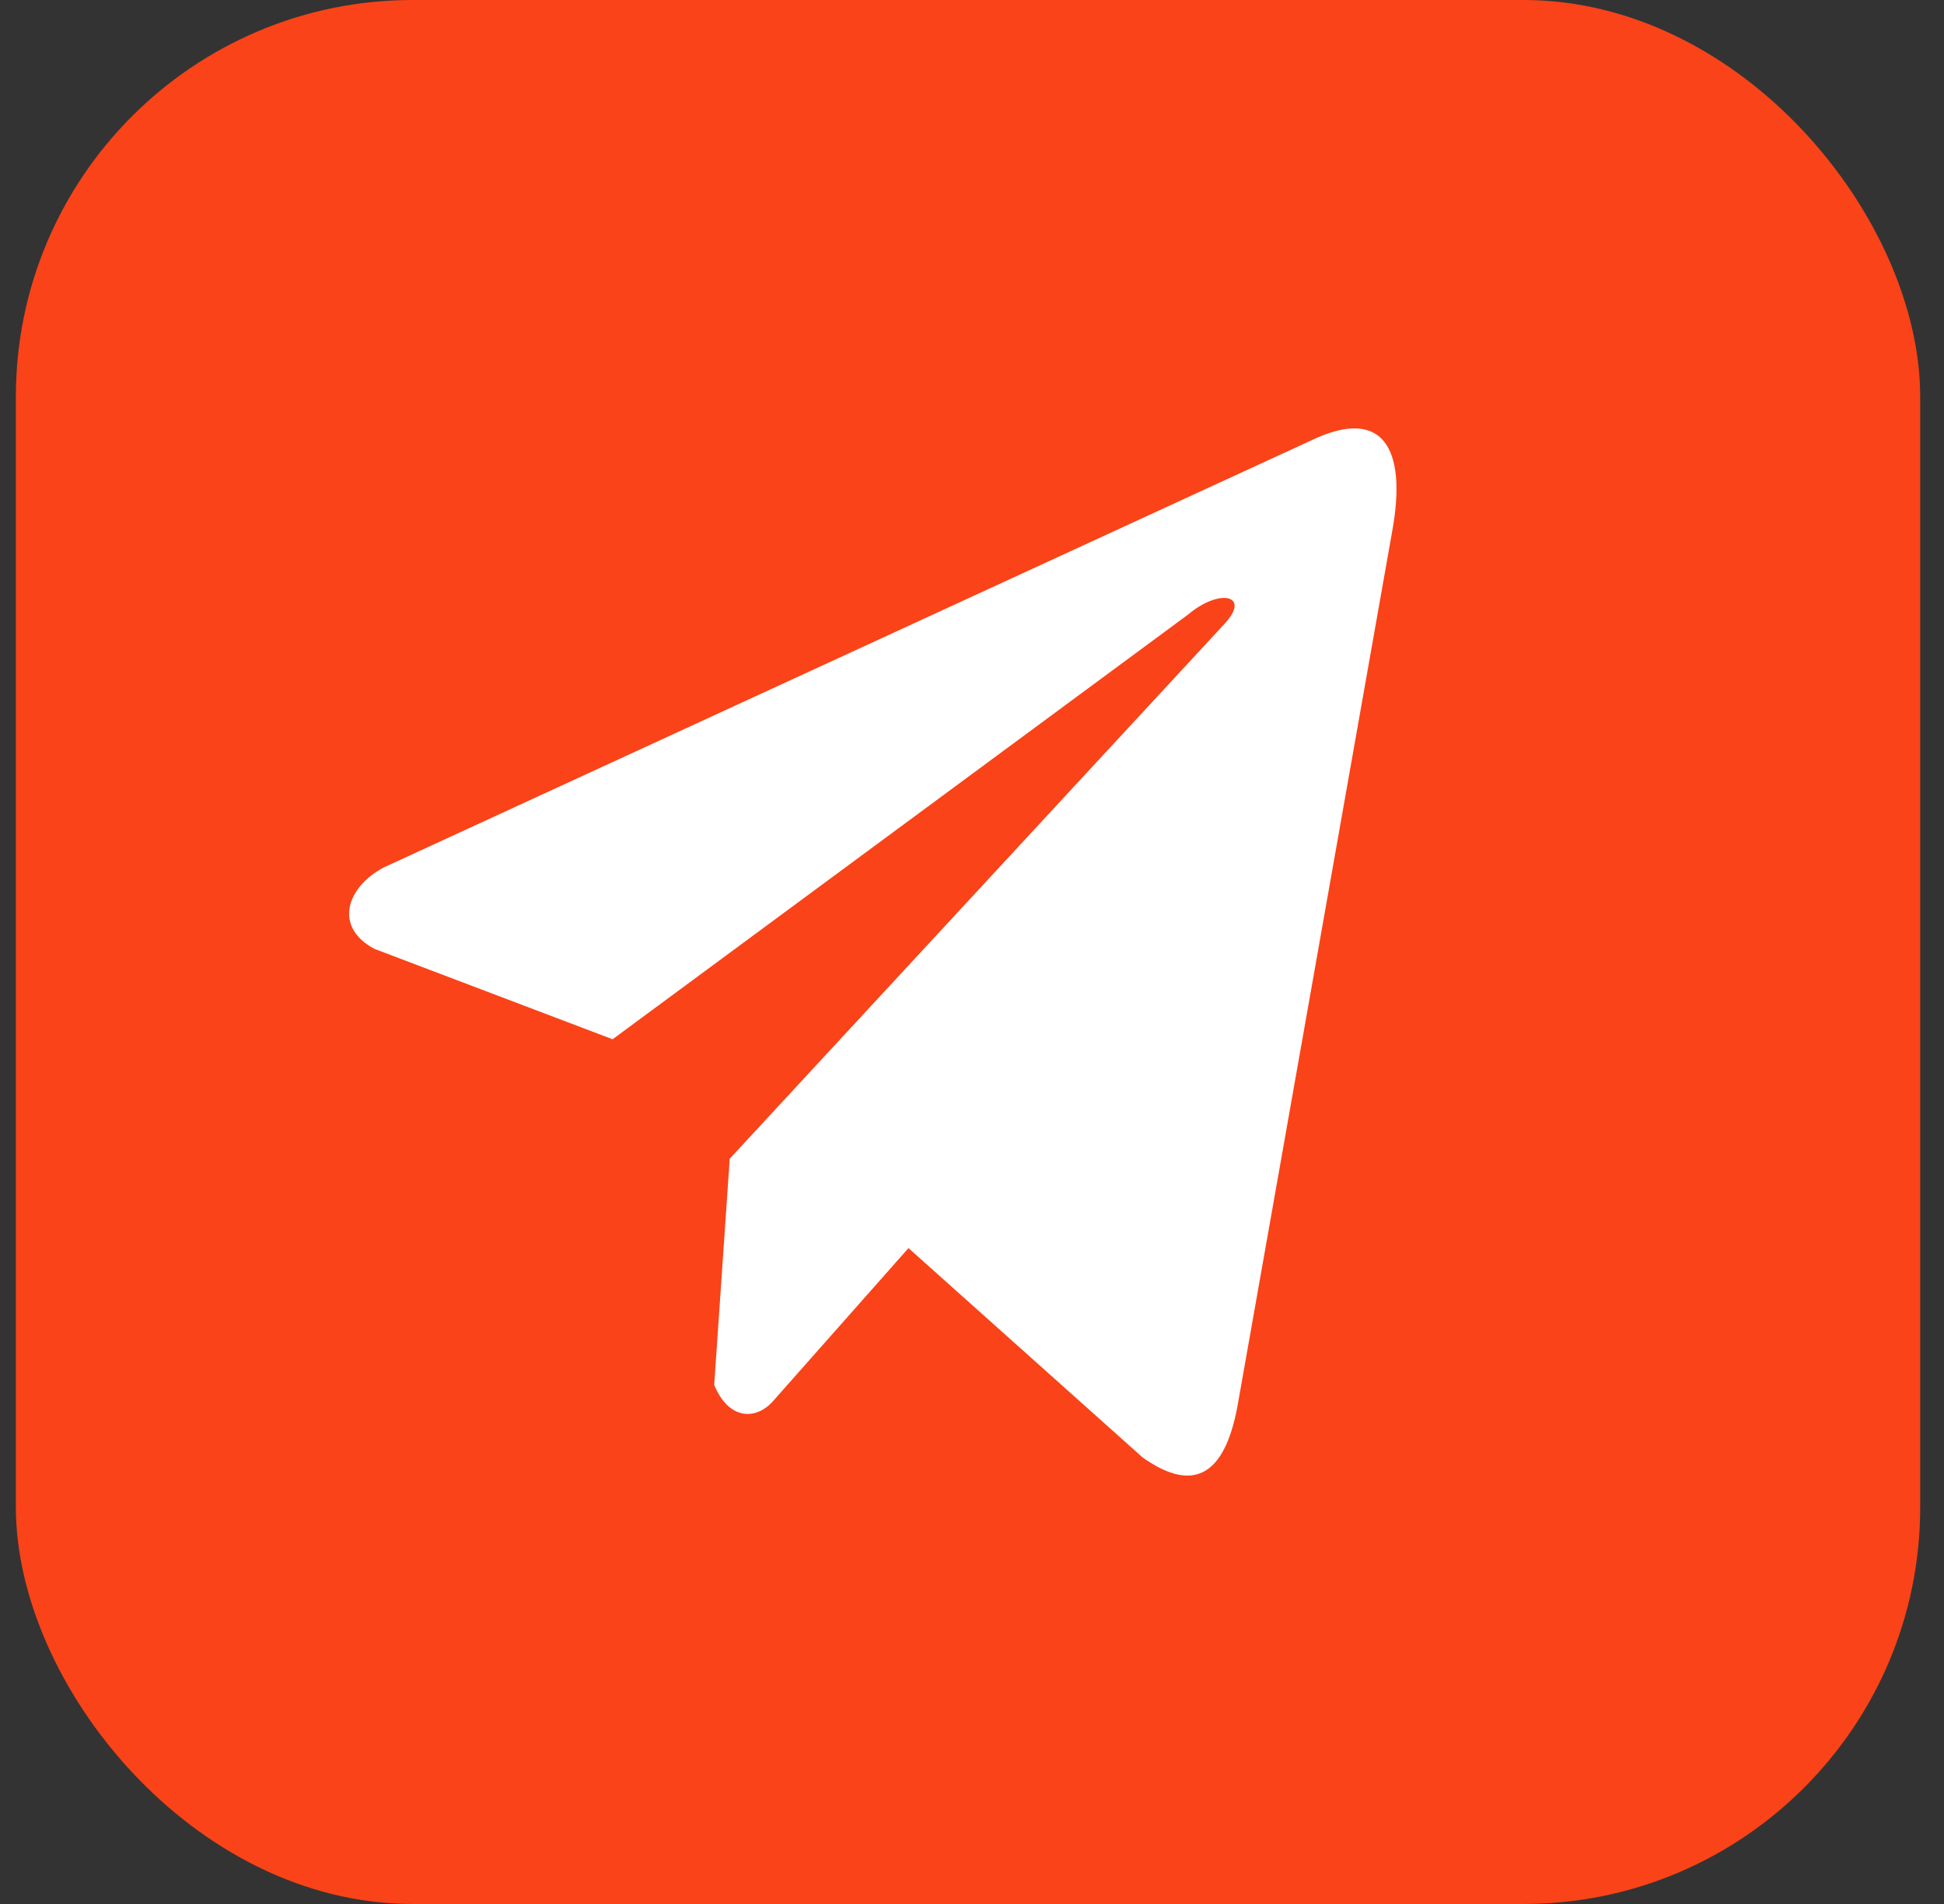 <?xml version="1.0" encoding="UTF-8"?> <svg xmlns="http://www.w3.org/2000/svg" width="49" height="48" viewBox="0 0 49 48" fill="none"><rect x="0" y="0" width="49" height="48" fill="#333333" stroke="none"/><rect x="0.4" width="48" height="48" rx="10" fill="#FA4318"></rect><path d="M33.057 11.1L9.668 21.871C8.726 22.373 8.408 23.377 9.44 23.922L15.441 26.2L29.948 15.492C30.741 14.82 31.552 14.999 30.854 15.739L18.393 29.212L18.002 34.913C18.364 35.794 19.028 35.798 19.452 35.36L22.899 31.465L28.803 36.745C30.175 37.714 30.921 37.089 31.216 35.312L35.088 13.413C35.49 11.226 34.805 10.262 33.057 11.1Z" fill="white"></path></svg> 